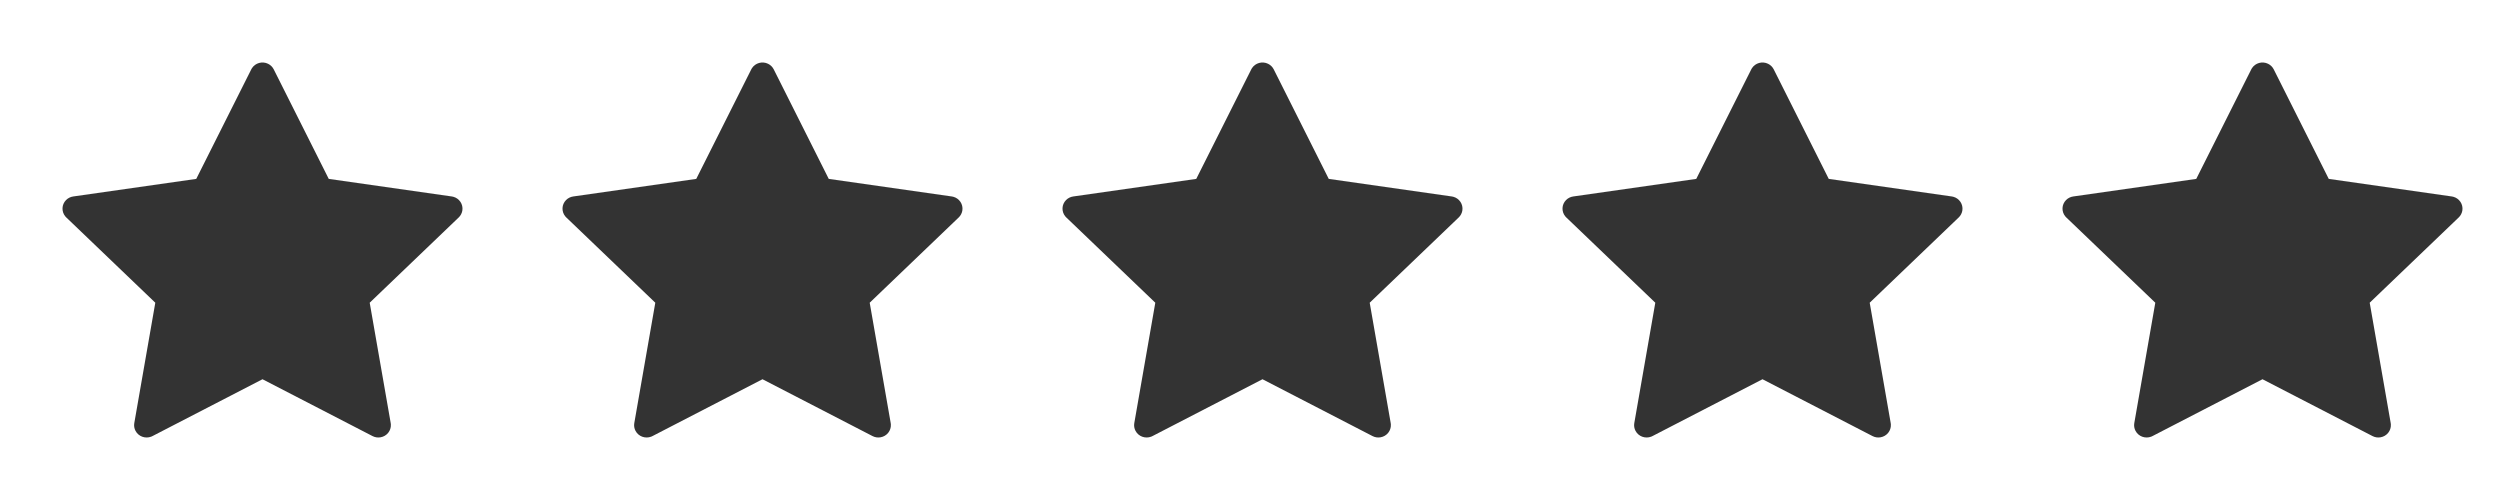 <?xml version="1.0" encoding="UTF-8"?>
<svg width="150px" height="30px" viewBox="0 0 150 30" version="1.1" xmlns="http://www.w3.org/2000/svg" xmlns:xlink="http://www.w3.org/1999/xlink">
    <rect x="0" y="0" width="150" height="30" fill="#333333" stroke="none"/>
    <!-- Generator: Sketch 63.1 (92452) - https://sketch.com -->
    <title>Artboard</title>
    <desc>Created with Sketch.</desc>
    <g id="Artboard" stroke="none" stroke-width="1" fill="none" fill-rule="evenodd">
        <path d="M150,0 L150,30 L0,30 L0,0 L150,0 Z M16.082,3.826 C15.737,3.659 15.324,3.776 15.119,4.087 L15.076,4.162 L11.775,10.734 L4.393,11.788 C4.23,11.811 4.079,11.887 3.963,12.003 C3.696,12.273 3.681,12.692 3.914,12.978 L3.977,13.047 L9.318,18.163 L8.057,25.387 C8.029,25.547 8.056,25.711 8.133,25.855 C8.312,26.19 8.717,26.334 9.068,26.201 L9.148,26.165 L15.75,22.754 L22.352,26.165 C22.499,26.241 22.666,26.267 22.829,26.239 C23.209,26.175 23.473,25.842 23.452,25.472 L23.443,25.387 L22.182,18.163 L27.523,13.047 C27.641,12.934 27.718,12.785 27.742,12.625 C27.798,12.25 27.556,11.9 27.193,11.805 L27.107,11.788 L19.725,10.734 L16.424,4.162 C16.351,4.016 16.231,3.898 16.082,3.826 Z M46.082,3.826 C45.737,3.659 45.324,3.776 45.119,4.087 L45.076,4.162 L41.775,10.734 L34.393,11.788 C34.23,11.811 34.079,11.887 33.963,12.003 C33.696,12.273 33.681,12.692 33.914,12.978 L33.977,13.047 L39.318,18.163 L38.057,25.387 C38.029,25.547 38.056,25.711 38.133,25.855 C38.312,26.19 38.717,26.334 39.068,26.201 L39.148,26.165 L45.75,22.754 L52.352,26.165 C52.499,26.241 52.666,26.267 52.829,26.239 C53.209,26.175 53.473,25.842 53.452,25.472 L53.443,25.387 L52.182,18.163 L57.523,13.047 C57.641,12.934 57.718,12.785 57.742,12.625 C57.798,12.25 57.556,11.9 57.193,11.805 L57.107,11.788 L49.725,10.734 L46.424,4.162 C46.351,4.016 46.231,3.898 46.082,3.826 Z M106.082,3.826 C105.737,3.659 105.324,3.776 105.119,4.087 L105.076,4.162 L101.775,10.734 L94.393,11.788 C94.23,11.811 94.079,11.887 93.963,12.003 C93.696,12.273 93.681,12.692 93.914,12.978 L93.977,13.047 L99.318,18.163 L98.057,25.387 C98.029,25.547 98.056,25.711 98.133,25.855 C98.312,26.19 98.717,26.334 99.068,26.201 L99.148,26.165 L105.75,22.754 L112.352,26.165 C112.499,26.241 112.666,26.267 112.829,26.239 C113.209,26.175 113.473,25.842 113.452,25.472 L113.443,25.387 L112.182,18.163 L117.523,13.047 C117.641,12.934 117.718,12.785 117.742,12.625 C117.798,12.25 117.556,11.9 117.193,11.805 L117.107,11.788 L109.725,10.734 L106.424,4.162 C106.351,4.016 106.231,3.898 106.082,3.826 Z M76.082,3.826 C75.737,3.659 75.324,3.776 75.119,4.087 L75.076,4.162 L71.775,10.734 L64.393,11.788 C64.23,11.811 64.079,11.887 63.963,12.003 C63.696,12.273 63.681,12.692 63.914,12.978 L63.977,13.047 L69.318,18.163 L68.057,25.387 C68.029,25.547 68.056,25.711 68.133,25.855 C68.312,26.19 68.717,26.334 69.068,26.201 L69.148,26.165 L75.75,22.754 L82.352,26.165 C82.499,26.241 82.666,26.267 82.829,26.239 C83.209,26.175 83.473,25.842 83.452,25.472 L83.443,25.387 L82.182,18.163 L87.523,13.047 C87.641,12.934 87.718,12.785 87.742,12.625 C87.798,12.25 87.556,11.9 87.193,11.805 L87.107,11.788 L79.725,10.734 L76.424,4.162 C76.351,4.016 76.231,3.898 76.082,3.826 Z M136.082,3.826 C135.737,3.659 135.324,3.776 135.119,4.087 L135.076,4.162 L131.775,10.734 L124.393,11.788 C124.23,11.811 124.079,11.887 123.963,12.003 C123.696,12.273 123.681,12.692 123.914,12.978 L123.977,13.047 L129.318,18.163 L128.057,25.387 C128.029,25.547 128.056,25.711 128.133,25.855 C128.312,26.19 128.717,26.334 129.068,26.201 L129.148,26.165 L135.75,22.754 L142.352,26.165 C142.499,26.241 142.666,26.267 142.829,26.239 C143.209,26.175 143.473,25.842 143.452,25.472 L143.443,25.387 L142.182,18.163 L147.523,13.047 C147.641,12.934 147.718,12.785 147.742,12.625 C147.798,12.25 147.556,11.9 147.193,11.805 L147.107,11.788 L139.725,10.734 L136.424,4.162 C136.351,4.016 136.231,3.898 136.082,3.826 Z" id="Shape" fill="#FFFFFF"></path>
    </g>
</svg>